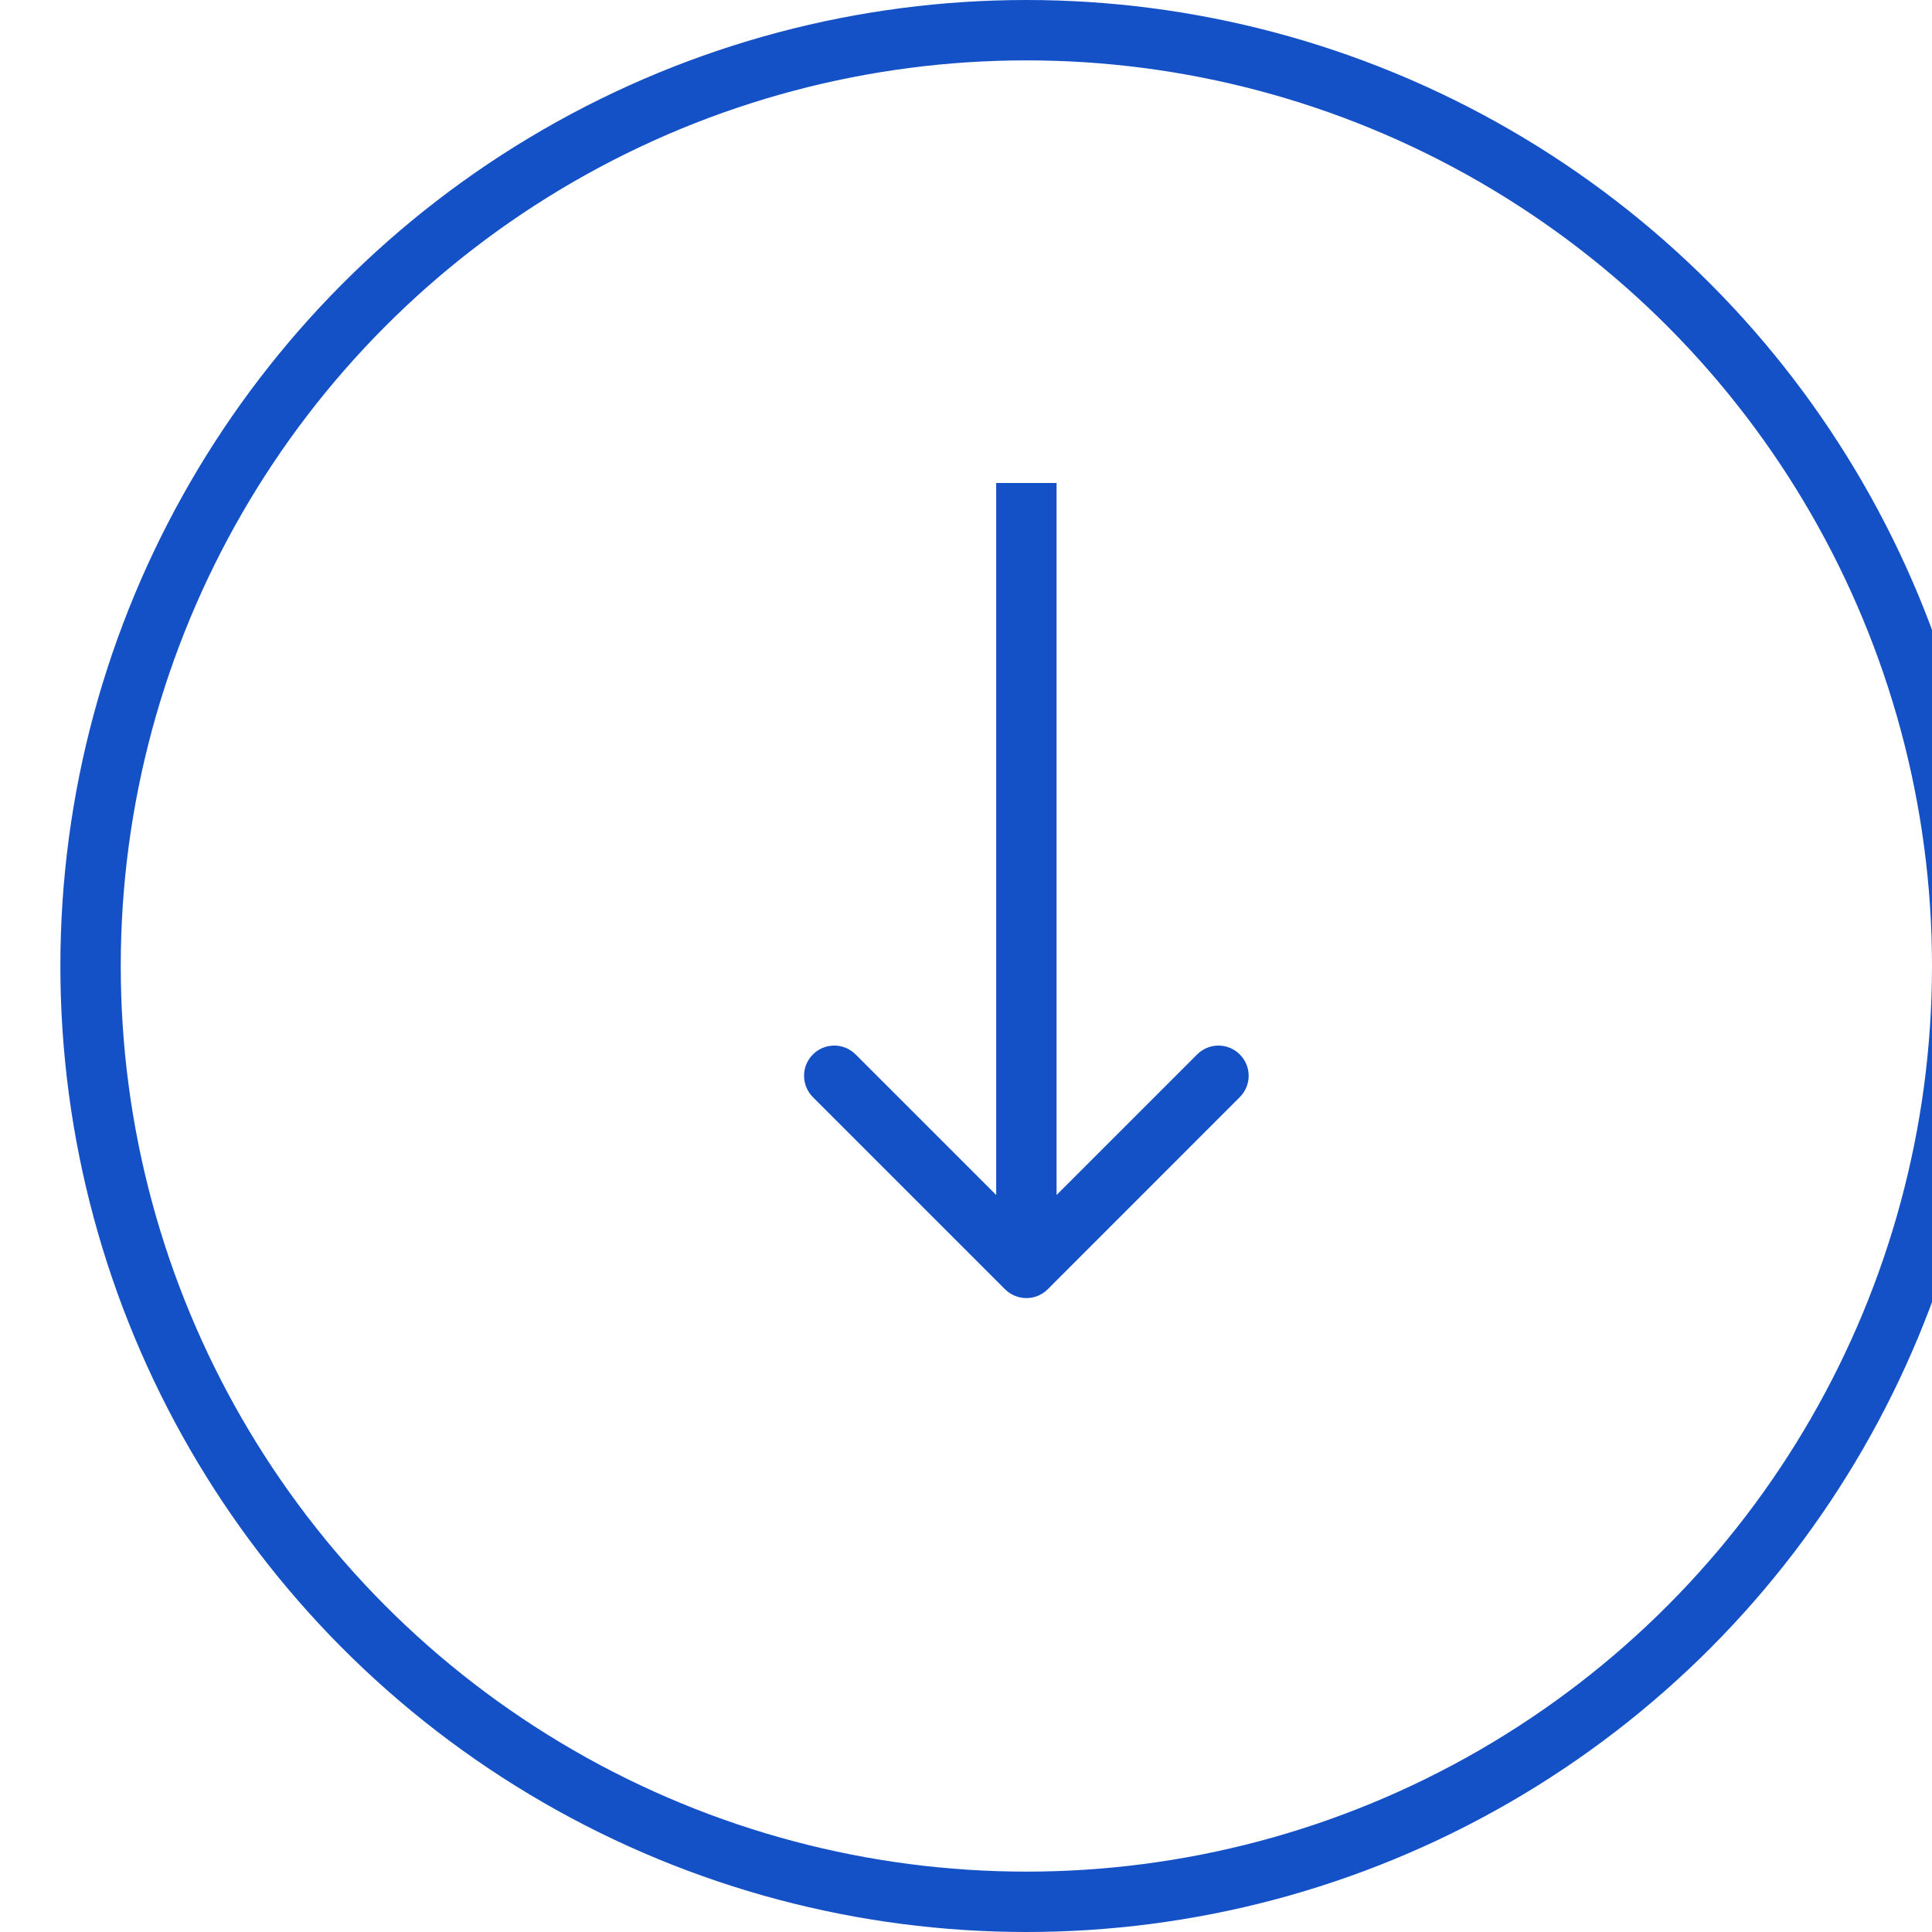 <svg width="32" height="32" viewBox="0 0 32 32" fill="none" xmlns="http://www.w3.org/2000/svg">
    <defs>
        <filter id="drop-shadow" x="-100%" y="-100%" width="300%" height="300%">
            <feGaussianBlur in="SourceAlpha" stdDeviation="0"/>
            <feOffset dx="1" dy="0" result="offsetblur"/>
            <feFlood flood-color="#fff"/>
            <feComposite in2="offsetblur" operator="in"/>
            <feMerge>
                <feMergeNode/>
                <feMergeNode in="SourceGraphic"/>
            </feMerge>
        </filter>
    </defs>
<circle cx="16" cy="16" r="15.5" stroke="#1551C6" filter="url(#drop-shadow)"/>
<path d="M15.646 21.354C15.842 21.549 16.158 21.549 16.354 21.354L19.535 18.172C19.731 17.976 19.731 17.66 19.535 17.465C19.34 17.269 19.024 17.269 18.828 17.465L16 20.293L13.172 17.465C12.976 17.269 12.66 17.269 12.464 17.465C12.269 17.66 12.269 17.976 12.464 18.172L15.646 21.354ZM15.5 8L15.5 21L16.5 21L16.5 8L15.5 8Z" fill="#1551C6" filter="url(#drop-shadow)"/>
</svg>
